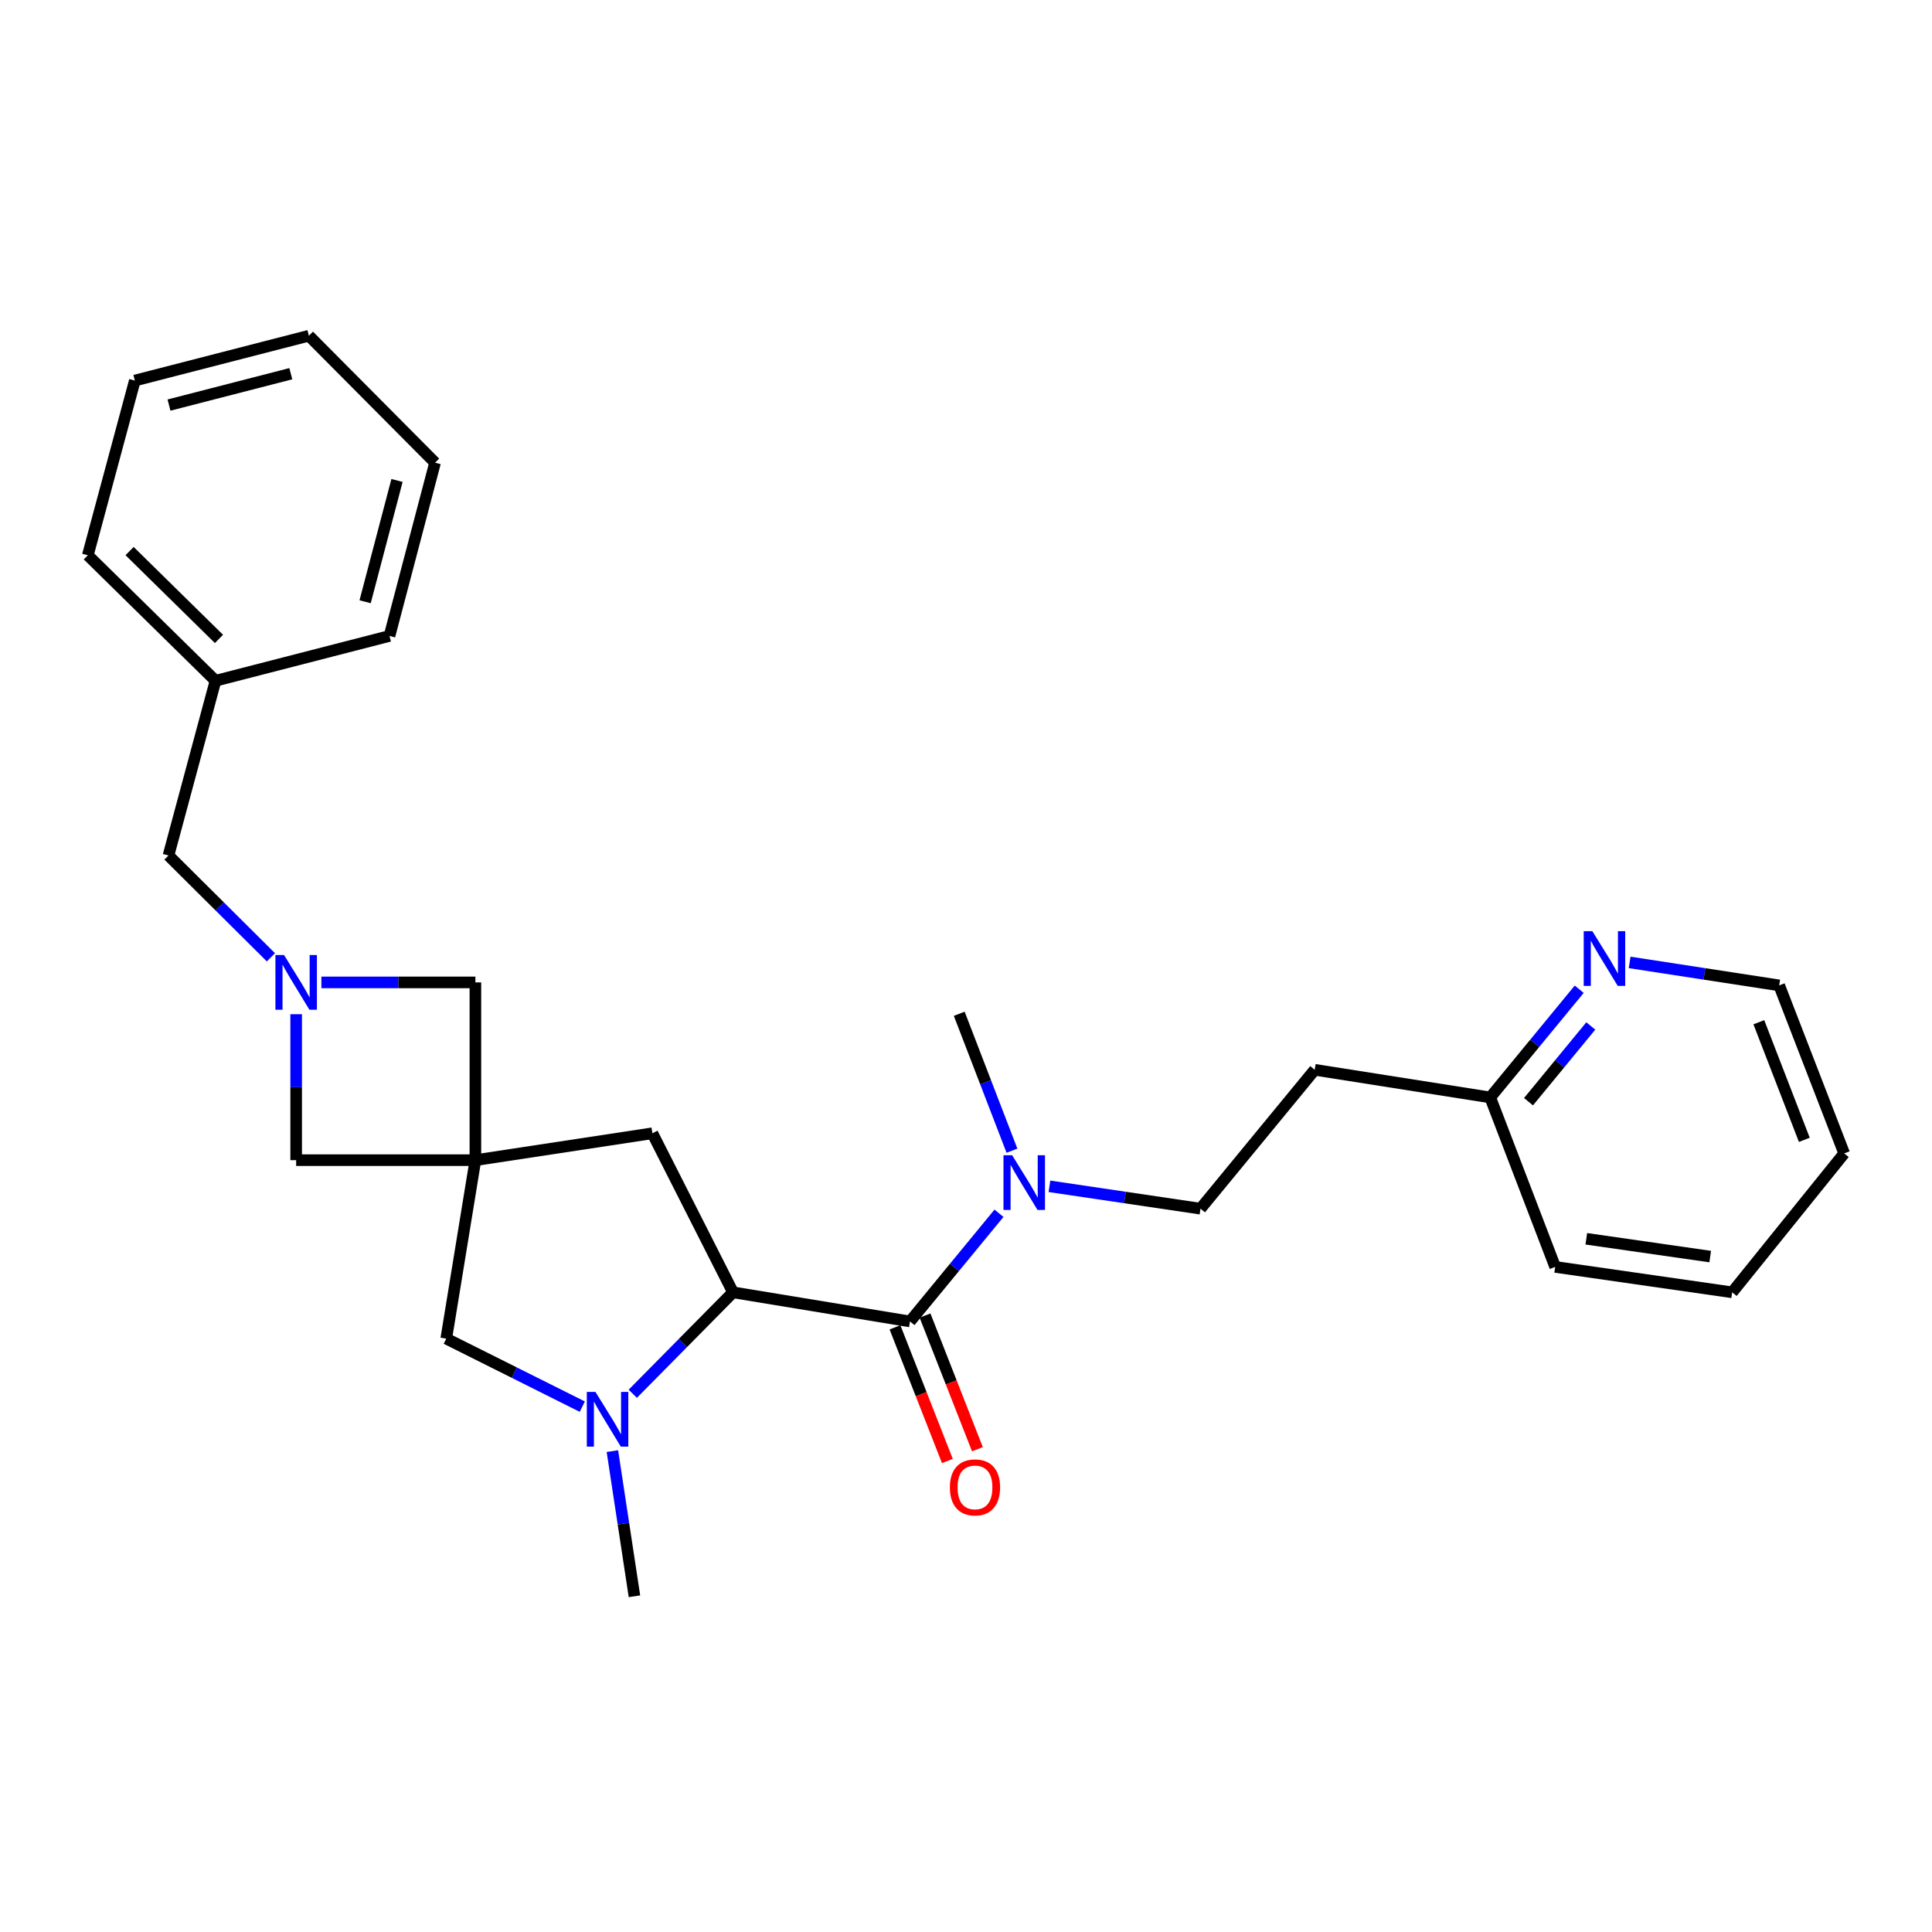 <?xml version='1.0' encoding='iso-8859-1'?>
<svg version='1.1' baseProfile='full'
              xmlns='http://www.w3.org/2000/svg'
                      xmlns:rdkit='http://www.rdkit.org/xml'
                      xmlns:xlink='http://www.w3.org/1999/xlink'
                  xml:space='preserve'
width='1000px' height='1000px' viewBox='0 0 1000 1000'>
<!-- END OF HEADER -->
<rect style='opacity:1.0;fill:#FFFFFF;stroke:none' width='1000' height='1000' x='0' y='0'> </rect>
<path class='bond-4' d='M 246.062,600.499 L 230.983,692.868' style='fill:none;fill-rule:evenodd;stroke:#000000;stroke-width:6px;stroke-linecap:butt;stroke-linejoin:miter;stroke-opacity:1' />
<path class='bond-5' d='M 246.062,600.499 L 337.671,586.579' style='fill:none;fill-rule:evenodd;stroke:#000000;stroke-width:6px;stroke-linecap:butt;stroke-linejoin:miter;stroke-opacity:1' />
<path class='bond-7' d='M 246.062,600.499 L 246.062,508.491' style='fill:none;fill-rule:evenodd;stroke:#000000;stroke-width:6px;stroke-linecap:butt;stroke-linejoin:miter;stroke-opacity:1' />
<path class='bond-8' d='M 246.062,600.499 L 153.293,600.499' style='fill:none;fill-rule:evenodd;stroke:#000000;stroke-width:6px;stroke-linecap:butt;stroke-linejoin:miter;stroke-opacity:1' />
<path class='bond-0' d='M 301.398,728.08 L 266.19,710.474' style='fill:none;fill-rule:evenodd;stroke:#0000FF;stroke-width:6px;stroke-linecap:butt;stroke-linejoin:miter;stroke-opacity:1' />
<path class='bond-0' d='M 266.19,710.474 L 230.983,692.868' style='fill:none;fill-rule:evenodd;stroke:#000000;stroke-width:6px;stroke-linecap:butt;stroke-linejoin:miter;stroke-opacity:1' />
<path class='bond-15' d='M 316.975,751.094 L 322.683,788.66' style='fill:none;fill-rule:evenodd;stroke:#0000FF;stroke-width:6px;stroke-linecap:butt;stroke-linejoin:miter;stroke-opacity:1' />
<path class='bond-15' d='M 322.683,788.66 L 328.391,826.226' style='fill:none;fill-rule:evenodd;stroke:#000000;stroke-width:6px;stroke-linecap:butt;stroke-linejoin:miter;stroke-opacity:1' />
<path class='bond-28' d='M 327.521,721.411 L 353.461,695.16' style='fill:none;fill-rule:evenodd;stroke:#0000FF;stroke-width:6px;stroke-linecap:butt;stroke-linejoin:miter;stroke-opacity:1' />
<path class='bond-28' d='M 353.461,695.16 L 379.402,668.908' style='fill:none;fill-rule:evenodd;stroke:#000000;stroke-width:6px;stroke-linecap:butt;stroke-linejoin:miter;stroke-opacity:1' />
<path class='bond-1' d='M 379.402,668.908 L 337.671,586.579' style='fill:none;fill-rule:evenodd;stroke:#000000;stroke-width:6px;stroke-linecap:butt;stroke-linejoin:miter;stroke-opacity:1' />
<path class='bond-2' d='M 379.402,668.908 L 471.02,683.978' style='fill:none;fill-rule:evenodd;stroke:#000000;stroke-width:6px;stroke-linecap:butt;stroke-linejoin:miter;stroke-opacity:1' />
<path class='bond-6' d='M 471.02,683.978 L 494.047,655.982' style='fill:none;fill-rule:evenodd;stroke:#000000;stroke-width:6px;stroke-linecap:butt;stroke-linejoin:miter;stroke-opacity:1' />
<path class='bond-6' d='M 494.047,655.982 L 517.074,627.985' style='fill:none;fill-rule:evenodd;stroke:#0000FF;stroke-width:6px;stroke-linecap:butt;stroke-linejoin:miter;stroke-opacity:1' />
<path class='bond-9' d='M 463.244,687.026 L 476.801,721.618' style='fill:none;fill-rule:evenodd;stroke:#000000;stroke-width:6px;stroke-linecap:butt;stroke-linejoin:miter;stroke-opacity:1' />
<path class='bond-9' d='M 476.801,721.618 L 490.358,756.211' style='fill:none;fill-rule:evenodd;stroke:#FF0000;stroke-width:6px;stroke-linecap:butt;stroke-linejoin:miter;stroke-opacity:1' />
<path class='bond-9' d='M 478.795,680.931 L 492.353,715.523' style='fill:none;fill-rule:evenodd;stroke:#000000;stroke-width:6px;stroke-linecap:butt;stroke-linejoin:miter;stroke-opacity:1' />
<path class='bond-9' d='M 492.353,715.523 L 505.91,750.116' style='fill:none;fill-rule:evenodd;stroke:#FF0000;stroke-width:6px;stroke-linecap:butt;stroke-linejoin:miter;stroke-opacity:1' />
<path class='bond-3' d='M 153.293,524.951 L 153.293,562.725' style='fill:none;fill-rule:evenodd;stroke:#0000FF;stroke-width:6px;stroke-linecap:butt;stroke-linejoin:miter;stroke-opacity:1' />
<path class='bond-3' d='M 153.293,562.725 L 153.293,600.499' style='fill:none;fill-rule:evenodd;stroke:#000000;stroke-width:6px;stroke-linecap:butt;stroke-linejoin:miter;stroke-opacity:1' />
<path class='bond-11' d='M 140.224,495.5 L 113.714,469.15' style='fill:none;fill-rule:evenodd;stroke:#0000FF;stroke-width:6px;stroke-linecap:butt;stroke-linejoin:miter;stroke-opacity:1' />
<path class='bond-11' d='M 113.714,469.15 L 87.204,442.8' style='fill:none;fill-rule:evenodd;stroke:#000000;stroke-width:6px;stroke-linecap:butt;stroke-linejoin:miter;stroke-opacity:1' />
<path class='bond-27' d='M 166.353,508.491 L 206.207,508.491' style='fill:none;fill-rule:evenodd;stroke:#0000FF;stroke-width:6px;stroke-linecap:butt;stroke-linejoin:miter;stroke-opacity:1' />
<path class='bond-27' d='M 206.207,508.491 L 246.062,508.491' style='fill:none;fill-rule:evenodd;stroke:#000000;stroke-width:6px;stroke-linecap:butt;stroke-linejoin:miter;stroke-opacity:1' />
<path class='bond-12' d='M 543.186,614.03 L 582.277,619.82' style='fill:none;fill-rule:evenodd;stroke:#0000FF;stroke-width:6px;stroke-linecap:butt;stroke-linejoin:miter;stroke-opacity:1' />
<path class='bond-12' d='M 582.277,619.82 L 621.369,625.609' style='fill:none;fill-rule:evenodd;stroke:#000000;stroke-width:6px;stroke-linecap:butt;stroke-linejoin:miter;stroke-opacity:1' />
<path class='bond-17' d='M 523.787,595.598 L 510.144,560.164' style='fill:none;fill-rule:evenodd;stroke:#0000FF;stroke-width:6px;stroke-linecap:butt;stroke-linejoin:miter;stroke-opacity:1' />
<path class='bond-17' d='M 510.144,560.164 L 496.502,524.73' style='fill:none;fill-rule:evenodd;stroke:#000000;stroke-width:6px;stroke-linecap:butt;stroke-linejoin:miter;stroke-opacity:1' />
<path class='bond-10' d='M 817.4,512.026 L 794.369,540.028' style='fill:none;fill-rule:evenodd;stroke:#0000FF;stroke-width:6px;stroke-linecap:butt;stroke-linejoin:miter;stroke-opacity:1' />
<path class='bond-10' d='M 794.369,540.028 L 771.337,568.029' style='fill:none;fill-rule:evenodd;stroke:#000000;stroke-width:6px;stroke-linecap:butt;stroke-linejoin:miter;stroke-opacity:1' />
<path class='bond-10' d='M 823.391,531.038 L 807.269,550.638' style='fill:none;fill-rule:evenodd;stroke:#0000FF;stroke-width:6px;stroke-linecap:butt;stroke-linejoin:miter;stroke-opacity:1' />
<path class='bond-10' d='M 807.269,550.638 L 791.147,570.239' style='fill:none;fill-rule:evenodd;stroke:#000000;stroke-width:6px;stroke-linecap:butt;stroke-linejoin:miter;stroke-opacity:1' />
<path class='bond-18' d='M 843.495,498.142 L 882.201,504.091' style='fill:none;fill-rule:evenodd;stroke:#0000FF;stroke-width:6px;stroke-linecap:butt;stroke-linejoin:miter;stroke-opacity:1' />
<path class='bond-18' d='M 882.201,504.091 L 920.907,510.041' style='fill:none;fill-rule:evenodd;stroke:#000000;stroke-width:6px;stroke-linecap:butt;stroke-linejoin:miter;stroke-opacity:1' />
<path class='bond-16' d='M 87.204,442.8 L 111.544,352.361' style='fill:none;fill-rule:evenodd;stroke:#000000;stroke-width:6px;stroke-linecap:butt;stroke-linejoin:miter;stroke-opacity:1' />
<path class='bond-13' d='M 621.369,625.609 L 680.499,553.72' style='fill:none;fill-rule:evenodd;stroke:#000000;stroke-width:6px;stroke-linecap:butt;stroke-linejoin:miter;stroke-opacity:1' />
<path class='bond-14' d='M 680.499,553.72 L 771.337,568.029' style='fill:none;fill-rule:evenodd;stroke:#000000;stroke-width:6px;stroke-linecap:butt;stroke-linejoin:miter;stroke-opacity:1' />
<path class='bond-19' d='M 771.337,568.029 L 804.957,655.75' style='fill:none;fill-rule:evenodd;stroke:#000000;stroke-width:6px;stroke-linecap:butt;stroke-linejoin:miter;stroke-opacity:1' />
<path class='bond-20' d='M 111.544,352.361 L 45.455,287.412' style='fill:none;fill-rule:evenodd;stroke:#000000;stroke-width:6px;stroke-linecap:butt;stroke-linejoin:miter;stroke-opacity:1' />
<path class='bond-20' d='M 113.339,330.705 L 67.076,285.241' style='fill:none;fill-rule:evenodd;stroke:#000000;stroke-width:6px;stroke-linecap:butt;stroke-linejoin:miter;stroke-opacity:1' />
<path class='bond-21' d='M 111.544,352.361 L 201.603,329.162' style='fill:none;fill-rule:evenodd;stroke:#000000;stroke-width:6px;stroke-linecap:butt;stroke-linejoin:miter;stroke-opacity:1' />
<path class='bond-30' d='M 920.907,510.041 L 954.545,597' style='fill:none;fill-rule:evenodd;stroke:#000000;stroke-width:6px;stroke-linecap:butt;stroke-linejoin:miter;stroke-opacity:1' />
<path class='bond-30' d='M 910.374,529.111 L 933.921,589.983' style='fill:none;fill-rule:evenodd;stroke:#000000;stroke-width:6px;stroke-linecap:butt;stroke-linejoin:miter;stroke-opacity:1' />
<path class='bond-25' d='M 804.957,655.75 L 896.566,668.908' style='fill:none;fill-rule:evenodd;stroke:#000000;stroke-width:6px;stroke-linecap:butt;stroke-linejoin:miter;stroke-opacity:1' />
<path class='bond-25' d='M 821.074,641.19 L 885.2,650.401' style='fill:none;fill-rule:evenodd;stroke:#000000;stroke-width:6px;stroke-linecap:butt;stroke-linejoin:miter;stroke-opacity:1' />
<path class='bond-23' d='M 45.455,287.412 L 69.795,196.973' style='fill:none;fill-rule:evenodd;stroke:#000000;stroke-width:6px;stroke-linecap:butt;stroke-linejoin:miter;stroke-opacity:1' />
<path class='bond-24' d='M 201.603,329.162 L 225.183,239.483' style='fill:none;fill-rule:evenodd;stroke:#000000;stroke-width:6px;stroke-linecap:butt;stroke-linejoin:miter;stroke-opacity:1' />
<path class='bond-24' d='M 188.986,311.462 L 205.492,248.687' style='fill:none;fill-rule:evenodd;stroke:#000000;stroke-width:6px;stroke-linecap:butt;stroke-linejoin:miter;stroke-opacity:1' />
<path class='bond-22' d='M 954.545,597 L 896.566,668.908' style='fill:none;fill-rule:evenodd;stroke:#000000;stroke-width:6px;stroke-linecap:butt;stroke-linejoin:miter;stroke-opacity:1' />
<path class='bond-29' d='M 69.795,196.973 L 159.873,173.774' style='fill:none;fill-rule:evenodd;stroke:#000000;stroke-width:6px;stroke-linecap:butt;stroke-linejoin:miter;stroke-opacity:1' />
<path class='bond-29' d='M 87.473,209.668 L 150.527,193.429' style='fill:none;fill-rule:evenodd;stroke:#000000;stroke-width:6px;stroke-linecap:butt;stroke-linejoin:miter;stroke-opacity:1' />
<path class='bond-26' d='M 225.183,239.483 L 159.873,173.774' style='fill:none;fill-rule:evenodd;stroke:#000000;stroke-width:6px;stroke-linecap:butt;stroke-linejoin:miter;stroke-opacity:1' />
<path  class='atom-1' d='M 308.212 720.458
L 317.492 735.458
Q 318.412 736.938, 319.892 739.618
Q 321.372 742.298, 321.452 742.458
L 321.452 720.458
L 325.212 720.458
L 325.212 748.778
L 321.332 748.778
L 311.372 732.378
Q 310.212 730.458, 308.972 728.258
Q 307.772 726.058, 307.412 725.378
L 307.412 748.778
L 303.732 748.778
L 303.732 720.458
L 308.212 720.458
' fill='#0000FF'/>
<path  class='atom-4' d='M 147.033 494.331
L 156.313 509.331
Q 157.233 510.811, 158.713 513.491
Q 160.193 516.171, 160.273 516.331
L 160.273 494.331
L 164.033 494.331
L 164.033 522.651
L 160.153 522.651
L 150.193 506.251
Q 149.033 504.331, 147.793 502.131
Q 146.593 499.931, 146.233 499.251
L 146.233 522.651
L 142.553 522.651
L 142.553 494.331
L 147.033 494.331
' fill='#0000FF'/>
<path  class='atom-7' d='M 523.88 597.938
L 533.16 612.938
Q 534.08 614.418, 535.56 617.098
Q 537.04 619.778, 537.12 619.938
L 537.12 597.938
L 540.88 597.938
L 540.88 626.258
L 537 626.258
L 527.04 609.858
Q 525.88 607.938, 524.64 605.738
Q 523.44 603.538, 523.08 602.858
L 523.08 626.258
L 519.4 626.258
L 519.4 597.938
L 523.88 597.938
' fill='#0000FF'/>
<path  class='atom-10' d='M 491.649 769.867
Q 491.649 763.067, 495.009 759.267
Q 498.369 755.467, 504.649 755.467
Q 510.929 755.467, 514.289 759.267
Q 517.649 763.067, 517.649 769.867
Q 517.649 776.747, 514.249 780.667
Q 510.849 784.547, 504.649 784.547
Q 498.409 784.547, 495.009 780.667
Q 491.649 776.787, 491.649 769.867
M 504.649 781.347
Q 508.969 781.347, 511.289 778.467
Q 513.649 775.547, 513.649 769.867
Q 513.649 764.307, 511.289 761.507
Q 508.969 758.667, 504.649 758.667
Q 500.329 758.667, 497.969 761.467
Q 495.649 764.267, 495.649 769.867
Q 495.649 775.587, 497.969 778.467
Q 500.329 781.347, 504.649 781.347
' fill='#FF0000'/>
<path  class='atom-11' d='M 824.207 481.98
L 833.487 496.98
Q 834.407 498.46, 835.887 501.14
Q 837.367 503.82, 837.447 503.98
L 837.447 481.98
L 841.207 481.98
L 841.207 510.3
L 837.327 510.3
L 827.367 493.9
Q 826.207 491.98, 824.967 489.78
Q 823.767 487.58, 823.407 486.9
L 823.407 510.3
L 819.727 510.3
L 819.727 481.98
L 824.207 481.98
' fill='#0000FF'/>
</svg>
